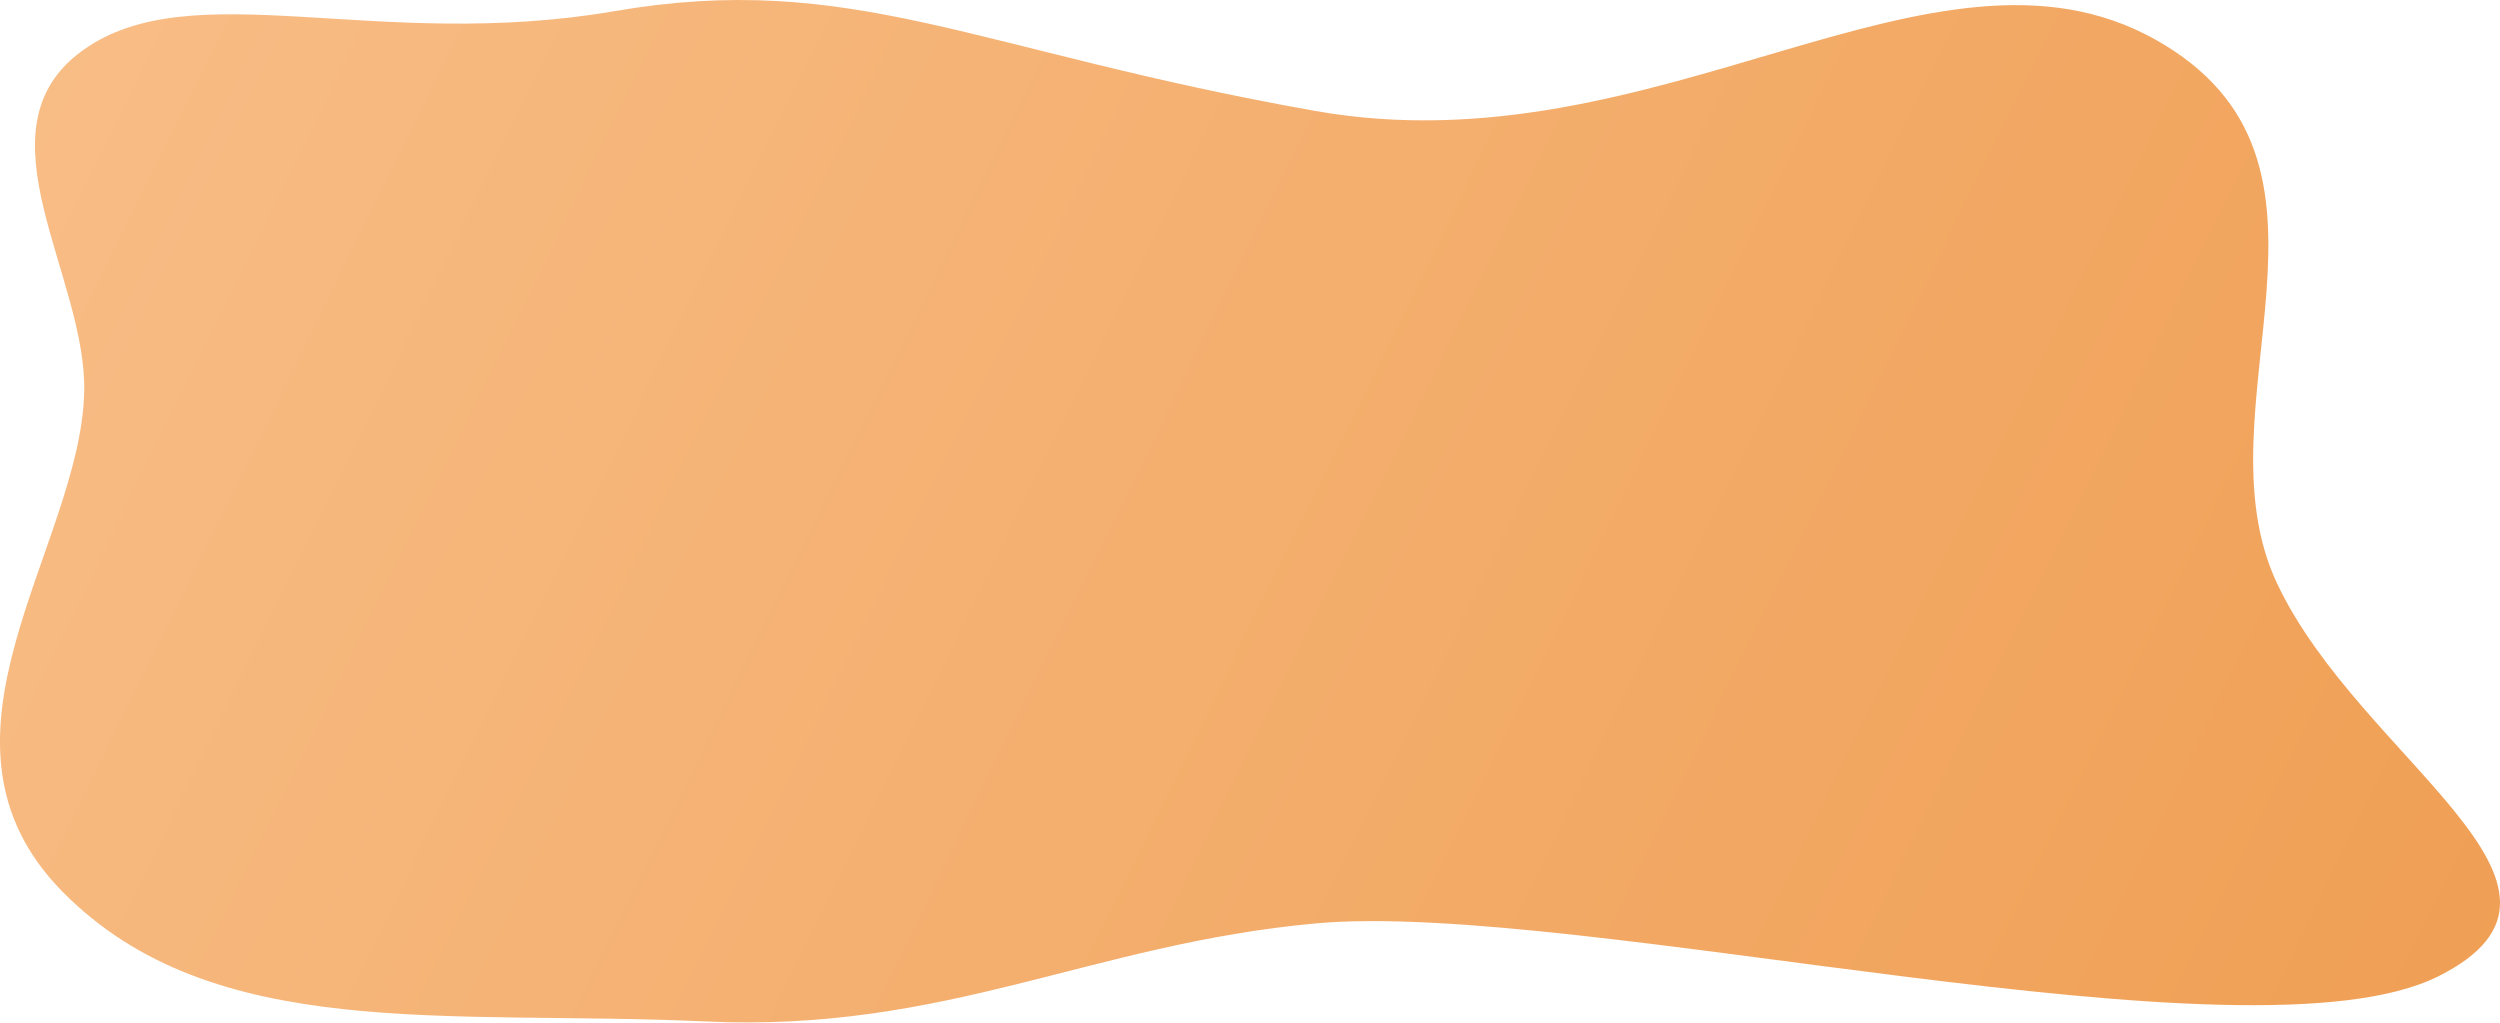 <?xml version="1.0" encoding="UTF-8"?> <svg xmlns="http://www.w3.org/2000/svg" width="3056" height="1250" viewBox="0 0 3056 1250" fill="none"> <path fill-rule="evenodd" clip-rule="evenodd" d="M1608.1 135.661C2025.64 209.476 2363.14 -102.918 2634.09 48.034C2901.18 196.837 2681.21 497.313 2783.72 713.69C2886.23 930.066 3197.65 1084.23 2981.02 1193.25C2749.41 1309.81 1928.66 1099.52 1608.1 1128.8C1333.29 1153.9 1156.15 1262.21 862.561 1248.63C548.01 1234.07 260.163 1276.1 76.688 1090.3C-107.705 903.574 97.678 669.929 102.926 480.111C106.859 337.863 -33.192 158.271 101.155 61.575C234.269 -34.234 460.351 63.71 751.006 13.655C1041.66 -36.4 1190.56 61.846 1608.1 135.661Z" fill="url(#paint0_linear_203_38)"></path> <defs> <linearGradient id="paint0_linear_203_38" x1="299.17" y1="-541.733" x2="3431.58" y2="997.953" gradientUnits="userSpaceOnUse"> <stop stop-color="#F8BD86"></stop> <stop offset="1" stop-color="#EF9D51"></stop> </linearGradient> </defs> </svg> 